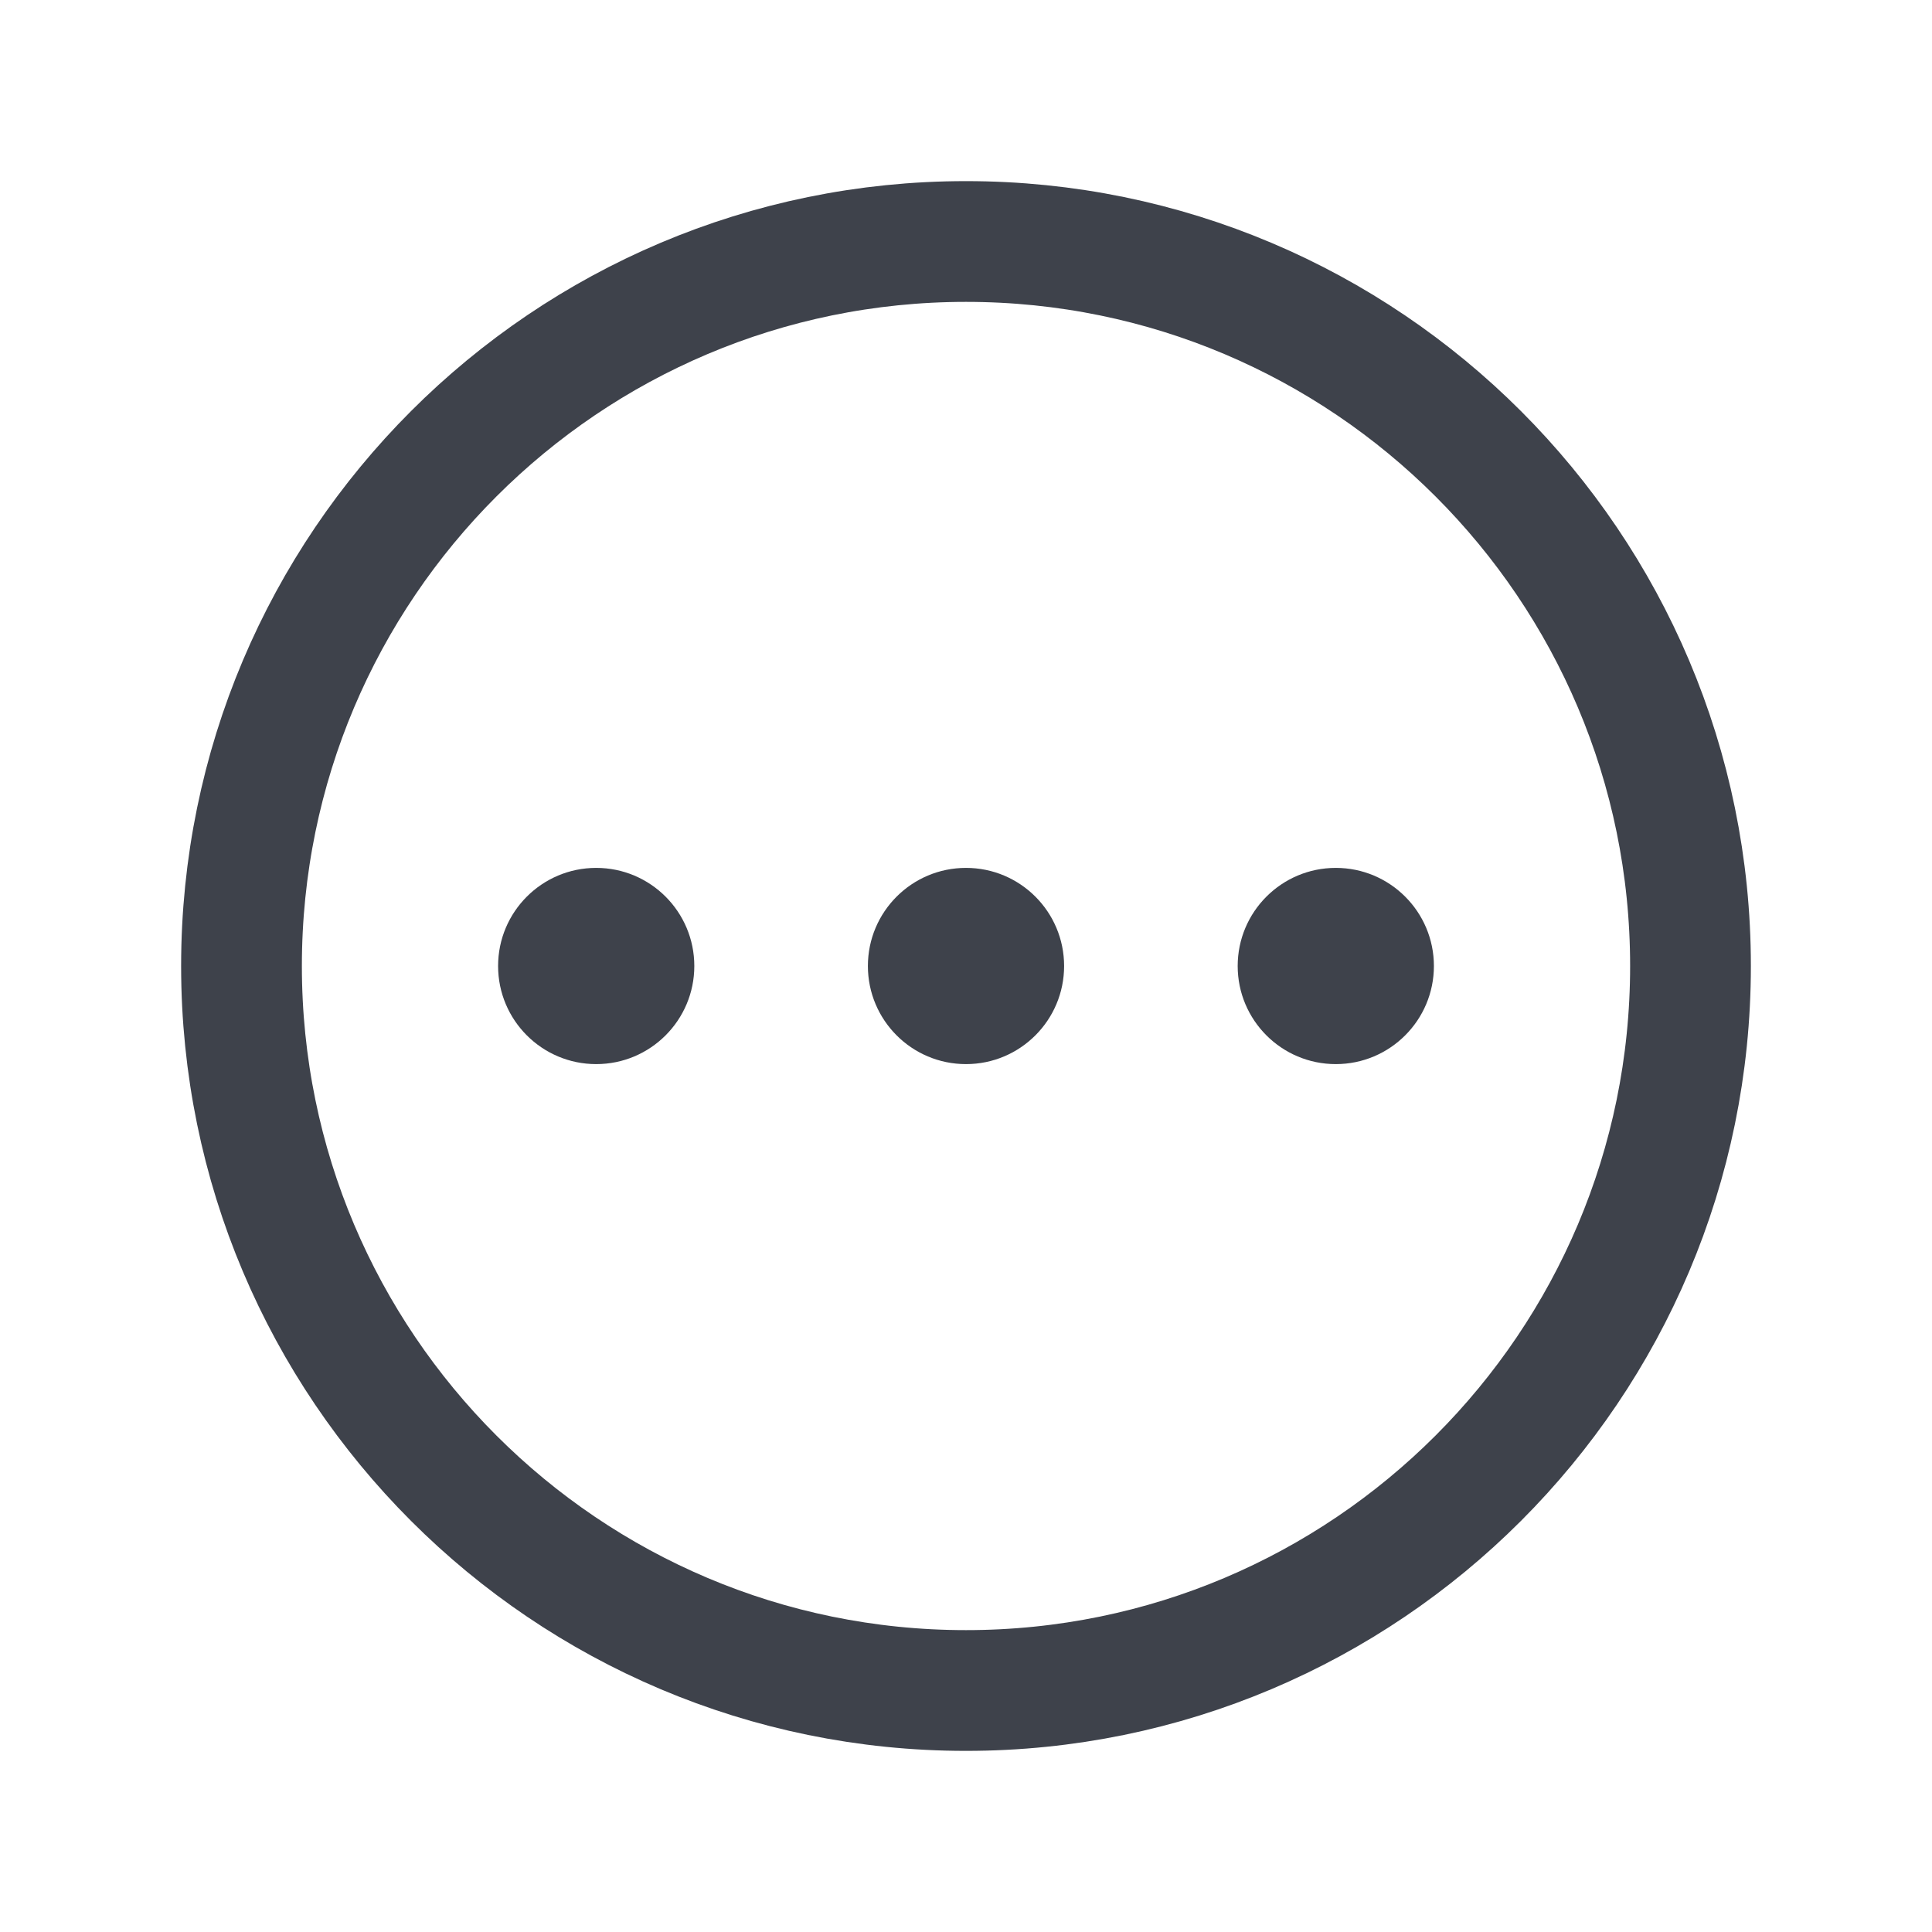 <?xml version="1.0" encoding="utf-8"?>
<!-- Generator: Adobe Illustrator 23.0.1, SVG Export Plug-In . SVG Version: 6.00 Build 0)  -->
<svg version="1.1" id="Layer_1" xmlns="http://www.w3.org/2000/svg" xmlns:xlink="http://www.w3.org/1999/xlink" x="0px" y="0px"
	 viewBox="0 0 512 512" style="enable-background:new 0 0 512 512;" xml:space="preserve">
<style type="text/css">
	.st0{fill:#3E424B;}
	.st1{fill:none;stroke:#3E424B;stroke-width:32;stroke-miterlimit:10;}
</style>
<title>ionicons-v5-f</title>
<circle class="st0" cx="256" cy="256" r="26"/>
<circle class="st0" cx="354" cy="256" r="26"/>
<circle class="st0" cx="158" cy="256" r="26"/>
<path class="st1" d="M448,256c0-106-86-192-192-192S64,150,64,256s86,192,192,192S448,362,448,256z"/>
</svg>
